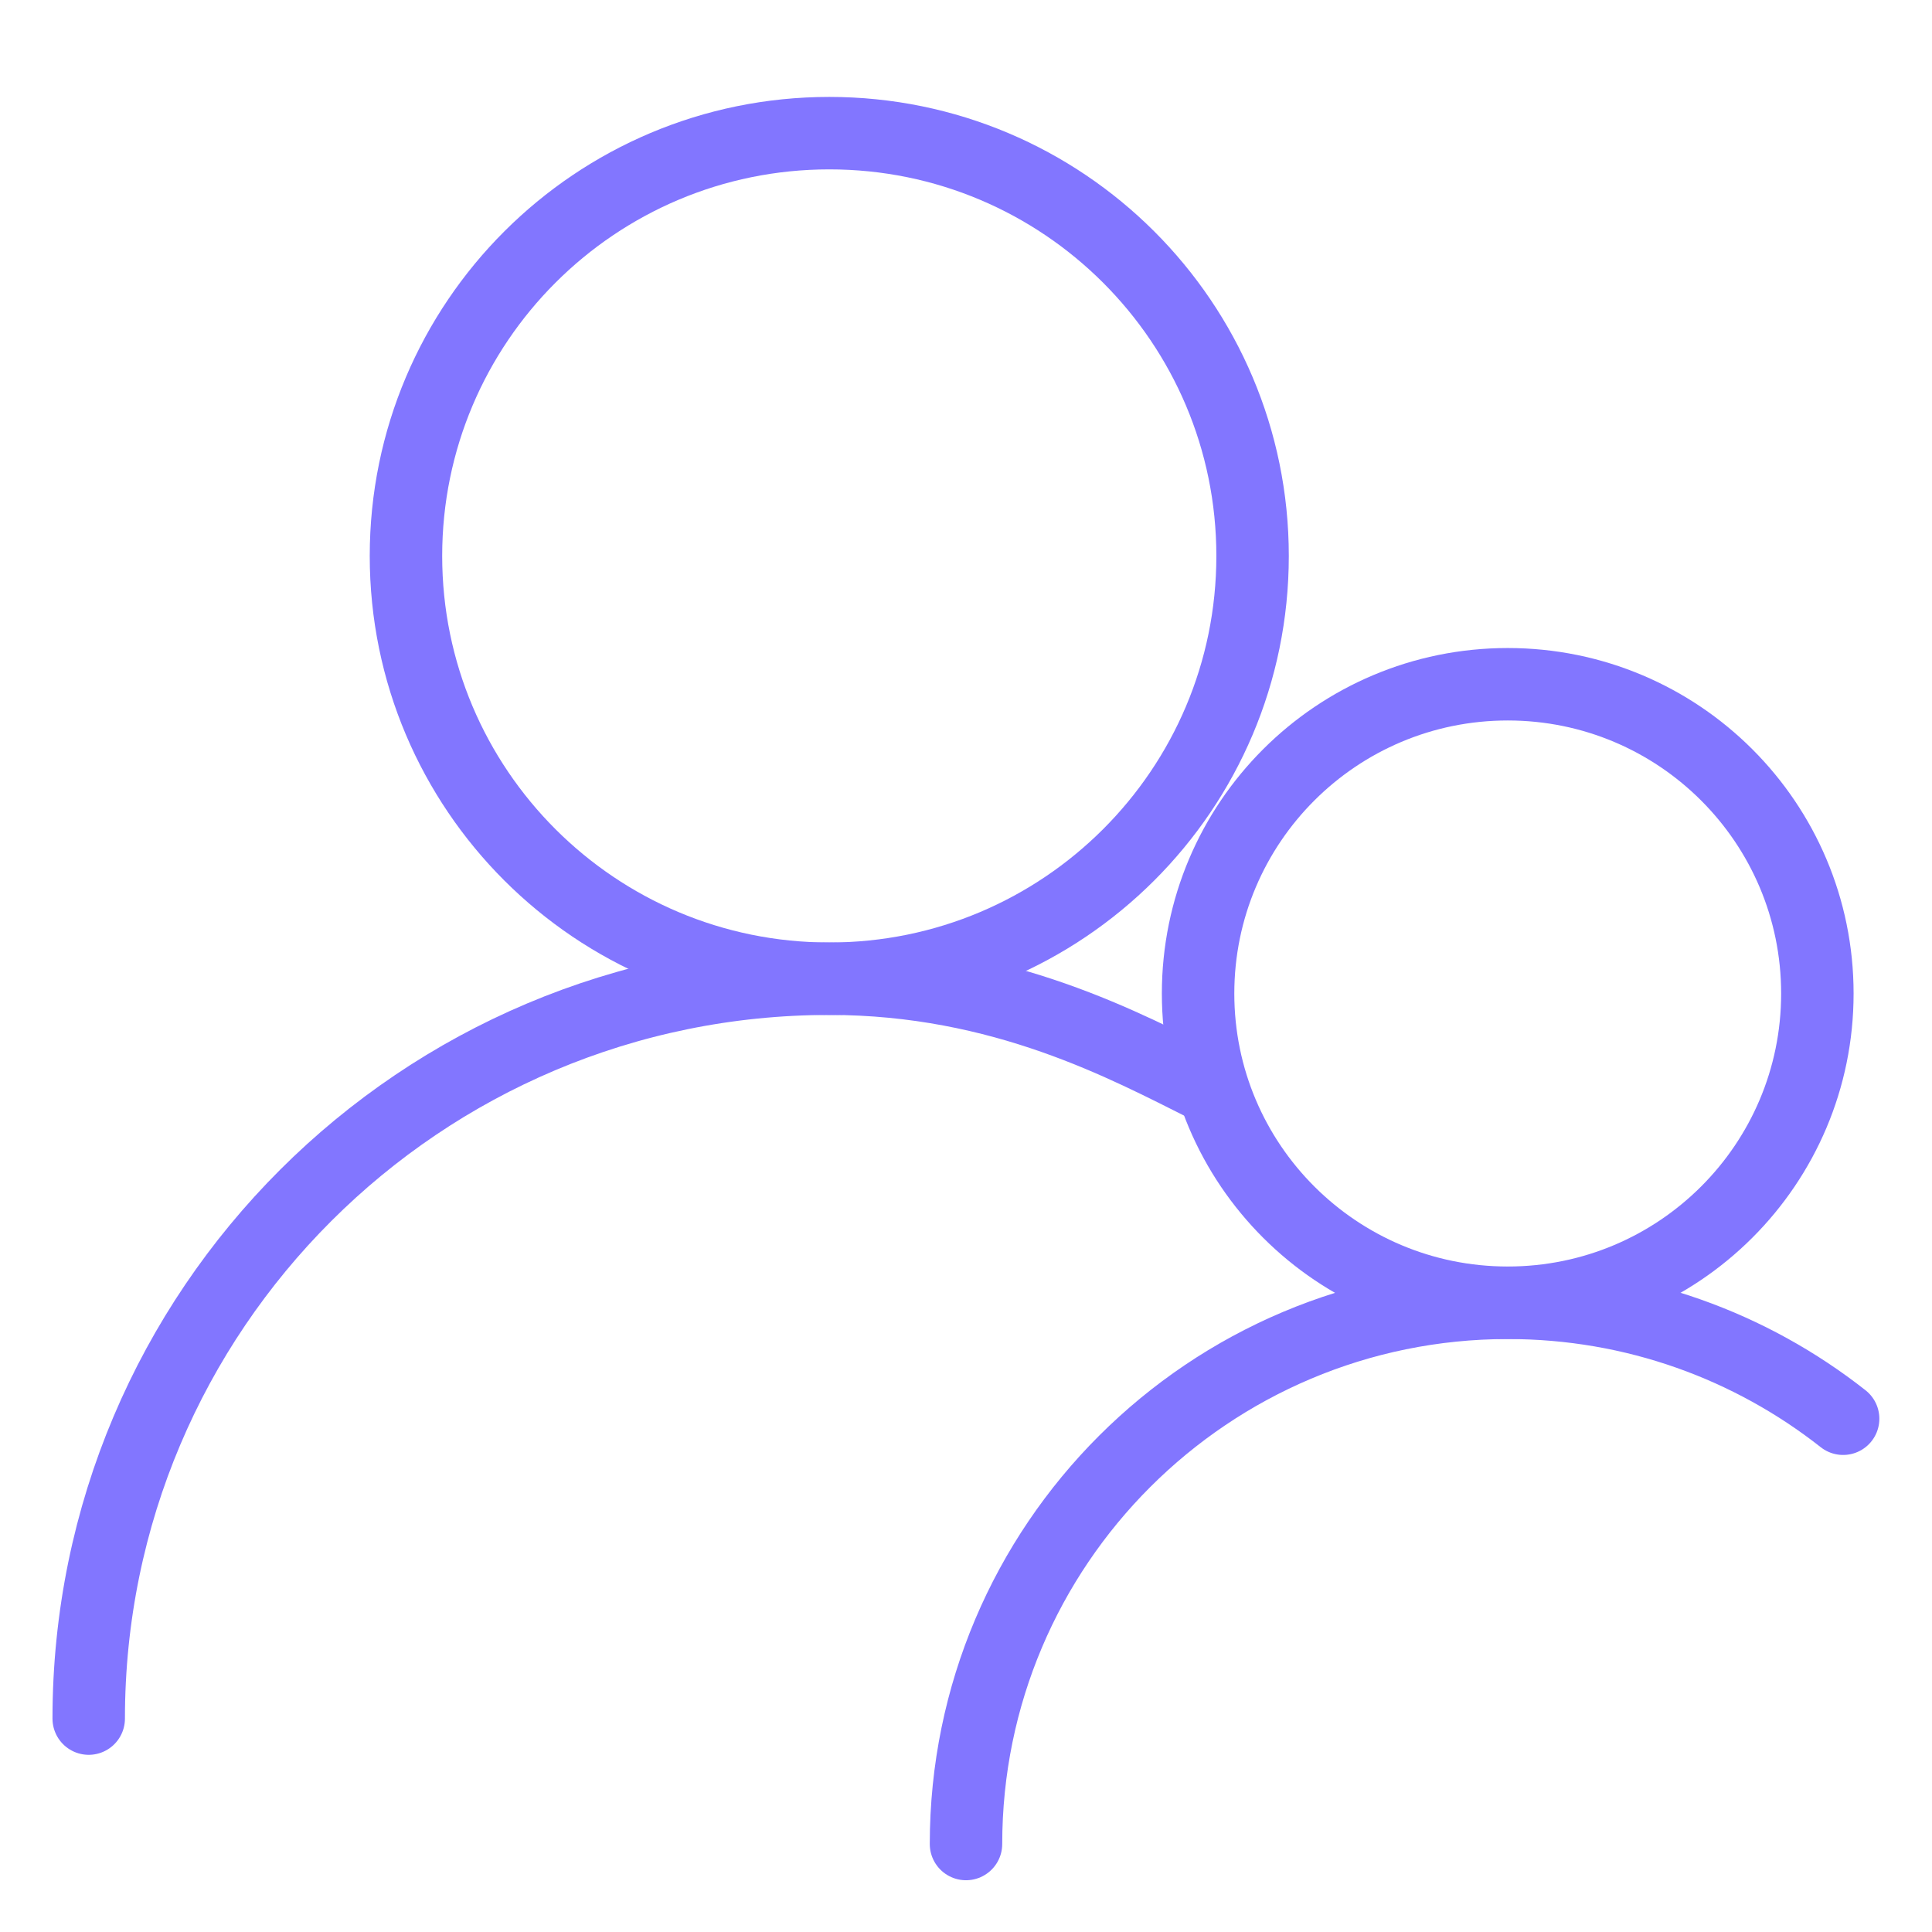 <svg width="24" height="24" viewBox="0 0 24 24" fill="none" xmlns="http://www.w3.org/2000/svg">
<mask id="mask0_26608_22768" style="mask-type:alpha" maskUnits="userSpaceOnUse" x="0" y="0" width="24" height="24">
<rect width="24" height="24" fill="#C4C4C4"/>
</mask>
<g mask="url(#mask0_26608_22768)">
<path d="M10.302 12.158C13.206 12.158 15.56 9.807 15.56 6.906C15.56 4.006 13.206 1.654 10.302 1.654C7.397 1.654 5.043 4.006 5.043 6.906C5.043 9.807 7.397 12.158 10.302 12.158Z" stroke="#8276FF" stroke-width="0.9" stroke-linecap="round" stroke-linejoin="round"/>
<path d="M1.102 21.349C1.102 16.273 5.222 12.158 10.304 12.158C12.454 12.158 13.998 13 14.998 13.5" stroke="#8276FF" stroke-width="0.9" stroke-linecap="round" stroke-linejoin="round"/>
<path d="M18.73 16.183C20.854 16.183 22.576 14.463 22.576 12.342C22.576 10.22 20.854 8.5 18.73 8.5C16.605 8.5 14.883 10.22 14.883 12.342C14.883 14.463 16.605 16.183 18.73 16.183Z" stroke="#8276FF" stroke-width="0.9" stroke-linecap="round" stroke-linejoin="round"/>
<path d="M12 22.907C12 19.194 15.014 16.184 18.732 16.184C20.304 16.184 21.75 16.722 22.896 17.624" stroke="#8276FF" stroke-width="0.9" stroke-linecap="round" stroke-linejoin="round"/>
</g>
</svg>
